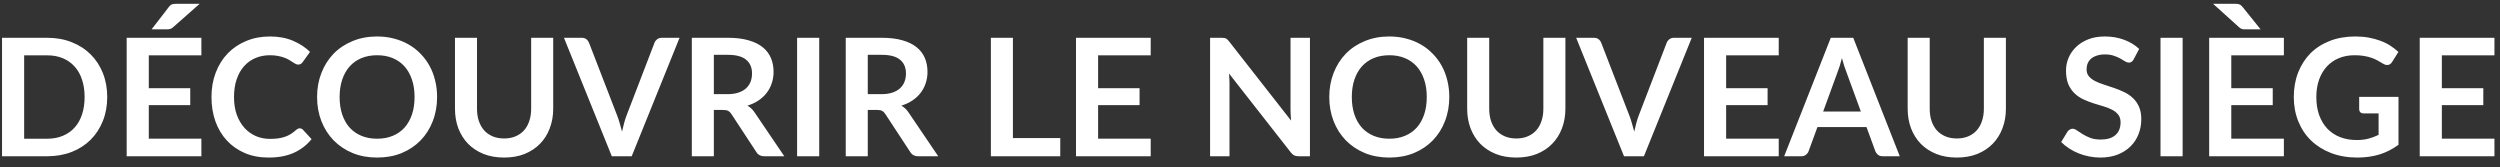 <svg width="224" height="15" viewBox="0 0 224 15" fill="none" xmlns="http://www.w3.org/2000/svg">
<rect x="0" y="0" width="224" height="15" fill="#333333" stroke="none"/>
<path d="M9.607 8.693C9.607 9.471 9.477 10.185 9.218 10.836C8.958 11.487 8.594 12.047 8.124 12.517C7.654 12.987 7.089 13.352 6.428 13.611C5.768 13.87 5.034 14 4.226 14H0.182V3.386H4.226C5.034 3.386 5.768 3.518 6.428 3.782C7.089 4.042 7.654 4.406 8.124 4.876C8.594 5.341 8.958 5.899 9.218 6.55C9.477 7.2 9.607 7.915 9.607 8.693ZM7.581 8.693C7.581 8.111 7.503 7.589 7.346 7.129C7.194 6.665 6.972 6.273 6.678 5.955C6.389 5.632 6.037 5.385 5.621 5.214C5.21 5.042 4.745 4.957 4.226 4.957H2.164V12.429H4.226C4.745 12.429 5.21 12.344 5.621 12.172C6.037 12.001 6.389 11.756 6.678 11.438C6.972 11.115 7.194 10.724 7.346 10.264C7.503 9.799 7.581 9.275 7.581 8.693ZM13.332 4.957V7.9H17.046V9.42H13.332V12.422H18.044V14H11.35V3.386H18.044V4.957H13.332ZM17.89 0.34L15.512 2.439C15.414 2.527 15.321 2.581 15.233 2.6C15.145 2.62 15.032 2.63 14.895 2.63H13.582L15.116 0.641C15.165 0.572 15.213 0.518 15.262 0.479C15.311 0.435 15.365 0.403 15.424 0.384C15.483 0.364 15.546 0.352 15.615 0.347C15.688 0.342 15.774 0.34 15.872 0.34H17.89ZM26.854 11.497C26.962 11.497 27.057 11.539 27.14 11.622L27.918 12.466C27.488 12.999 26.957 13.408 26.325 13.692C25.699 13.976 24.945 14.117 24.064 14.117C23.277 14.117 22.567 13.983 21.936 13.714C21.309 13.445 20.774 13.07 20.328 12.591C19.883 12.111 19.54 11.539 19.301 10.873C19.066 10.207 18.948 9.481 18.948 8.693C18.948 7.895 19.076 7.166 19.33 6.506C19.584 5.84 19.942 5.267 20.402 4.788C20.866 4.308 21.419 3.936 22.061 3.672C22.702 3.403 23.411 3.268 24.189 3.268C24.962 3.268 25.648 3.396 26.245 3.65C26.846 3.905 27.358 4.237 27.779 4.648L27.118 5.566C27.079 5.625 27.027 5.676 26.964 5.72C26.905 5.764 26.822 5.786 26.714 5.786C26.641 5.786 26.565 5.767 26.487 5.727C26.409 5.683 26.323 5.632 26.23 5.573C26.137 5.51 26.029 5.441 25.907 5.368C25.785 5.294 25.643 5.228 25.481 5.17C25.32 5.106 25.131 5.055 24.916 5.015C24.706 4.971 24.461 4.949 24.182 4.949C23.707 4.949 23.272 5.035 22.875 5.206C22.484 5.373 22.146 5.617 21.862 5.94C21.579 6.258 21.358 6.65 21.202 7.115C21.045 7.575 20.967 8.101 20.967 8.693C20.967 9.29 21.05 9.821 21.216 10.286C21.388 10.751 21.618 11.142 21.906 11.46C22.195 11.778 22.535 12.023 22.927 12.194C23.318 12.361 23.739 12.444 24.189 12.444C24.458 12.444 24.701 12.429 24.916 12.4C25.136 12.37 25.337 12.324 25.518 12.26C25.704 12.197 25.878 12.116 26.039 12.018C26.205 11.915 26.369 11.791 26.531 11.644C26.58 11.6 26.631 11.566 26.685 11.541C26.739 11.512 26.795 11.497 26.854 11.497ZM39.164 8.693C39.164 9.471 39.034 10.193 38.775 10.858C38.52 11.519 38.158 12.091 37.688 12.576C37.218 13.06 36.653 13.44 35.993 13.714C35.332 13.983 34.598 14.117 33.791 14.117C32.988 14.117 32.256 13.983 31.596 13.714C30.935 13.44 30.367 13.06 29.893 12.576C29.423 12.091 29.058 11.519 28.799 10.858C28.54 10.193 28.41 9.471 28.41 8.693C28.41 7.915 28.54 7.196 28.799 6.535C29.058 5.869 29.423 5.294 29.893 4.81C30.367 4.325 30.935 3.949 31.596 3.679C32.256 3.405 32.988 3.268 33.791 3.268C34.329 3.268 34.835 3.332 35.31 3.459C35.785 3.582 36.22 3.758 36.617 3.988C37.013 4.213 37.368 4.489 37.681 4.817C37.999 5.14 38.268 5.502 38.488 5.904C38.709 6.305 38.875 6.74 38.987 7.21C39.105 7.68 39.164 8.174 39.164 8.693ZM37.145 8.693C37.145 8.111 37.067 7.589 36.91 7.129C36.754 6.665 36.531 6.271 36.242 5.948C35.953 5.625 35.601 5.378 35.185 5.206C34.774 5.035 34.309 4.949 33.791 4.949C33.272 4.949 32.804 5.035 32.389 5.206C31.977 5.378 31.625 5.625 31.331 5.948C31.043 6.271 30.82 6.665 30.664 7.129C30.507 7.589 30.429 8.111 30.429 8.693C30.429 9.275 30.507 9.799 30.664 10.264C30.82 10.724 31.043 11.115 31.331 11.438C31.625 11.756 31.977 12.001 32.389 12.172C32.804 12.344 33.272 12.429 33.791 12.429C34.309 12.429 34.774 12.344 35.185 12.172C35.601 12.001 35.953 11.756 36.242 11.438C36.531 11.115 36.754 10.724 36.91 10.264C37.067 9.799 37.145 9.275 37.145 8.693ZM45.17 12.407C45.551 12.407 45.892 12.344 46.19 12.216C46.493 12.089 46.748 11.911 46.953 11.681C47.159 11.45 47.316 11.171 47.423 10.844C47.536 10.516 47.592 10.149 47.592 9.743V3.386H49.567V9.743C49.567 10.374 49.464 10.959 49.258 11.497C49.058 12.03 48.767 12.493 48.385 12.884C48.008 13.271 47.548 13.574 47.005 13.794C46.462 14.01 45.85 14.117 45.17 14.117C44.485 14.117 43.87 14.01 43.327 13.794C42.784 13.574 42.322 13.271 41.94 12.884C41.563 12.493 41.272 12.03 41.066 11.497C40.866 10.959 40.766 10.374 40.766 9.743V3.386H42.74V9.735C42.74 10.141 42.794 10.508 42.902 10.836C43.014 11.164 43.173 11.446 43.379 11.681C43.589 11.911 43.844 12.089 44.142 12.216C44.446 12.344 44.788 12.407 45.17 12.407ZM60.888 3.386L56.601 14H54.818L50.531 3.386H52.117C52.288 3.386 52.427 3.427 52.535 3.511C52.643 3.594 52.723 3.702 52.777 3.834L55.28 10.308C55.363 10.518 55.442 10.751 55.515 11.005C55.593 11.255 55.667 11.517 55.735 11.791C55.794 11.517 55.858 11.255 55.926 11.005C55.995 10.751 56.071 10.518 56.154 10.308L58.642 3.834C58.681 3.721 58.757 3.618 58.87 3.525C58.987 3.432 59.129 3.386 59.295 3.386H60.888ZM65.195 8.436C65.567 8.436 65.889 8.39 66.163 8.297C66.442 8.204 66.67 8.076 66.846 7.915C67.027 7.748 67.162 7.553 67.25 7.328C67.338 7.103 67.382 6.855 67.382 6.586C67.382 6.048 67.203 5.634 66.846 5.346C66.494 5.057 65.953 4.913 65.224 4.913H63.961V8.436H65.195ZM70.274 14H68.49C68.153 14 67.908 13.868 67.756 13.604L65.525 10.205C65.442 10.078 65.349 9.987 65.246 9.933C65.148 9.88 65.001 9.853 64.805 9.853H63.961V14H61.987V3.386H65.224C65.943 3.386 66.56 3.462 67.074 3.613C67.592 3.76 68.016 3.968 68.344 4.237C68.676 4.506 68.921 4.829 69.078 5.206C69.234 5.578 69.312 5.989 69.312 6.439C69.312 6.797 69.259 7.134 69.151 7.452C69.048 7.771 68.897 8.059 68.696 8.319C68.5 8.578 68.255 8.805 67.962 9.001C67.673 9.197 67.343 9.351 66.971 9.464C67.098 9.537 67.216 9.625 67.323 9.728C67.431 9.826 67.529 9.943 67.617 10.08L70.274 14ZM73.402 14H71.42V3.386H73.402V14ZM78.986 8.436C79.358 8.436 79.681 8.39 79.955 8.297C80.234 8.204 80.462 8.076 80.638 7.915C80.819 7.748 80.954 7.553 81.042 7.328C81.13 7.103 81.174 6.855 81.174 6.586C81.174 6.048 80.995 5.634 80.638 5.346C80.286 5.057 79.745 4.913 79.016 4.913H77.753V8.436H78.986ZM84.066 14H82.282C81.945 14 81.7 13.868 81.548 13.604L79.317 10.205C79.234 10.078 79.141 9.987 79.038 9.933C78.94 9.88 78.793 9.853 78.597 9.853H77.753V14H75.779V3.386H79.016C79.735 3.386 80.352 3.462 80.865 3.613C81.384 3.76 81.808 3.968 82.135 4.237C82.468 4.506 82.713 4.829 82.869 5.206C83.026 5.578 83.104 5.989 83.104 6.439C83.104 6.797 83.05 7.134 82.943 7.452C82.84 7.771 82.688 8.059 82.488 8.319C82.292 8.578 82.047 8.805 81.754 9.001C81.465 9.197 81.135 9.351 80.763 9.464C80.89 9.537 81.007 9.625 81.115 9.728C81.223 9.826 81.321 9.943 81.409 10.08L84.066 14ZM94.999 12.37V14H88.782V3.386H90.757V12.37H94.999ZM98.391 4.957V7.9H102.105V9.42H98.391V12.422H103.103V14H96.409V3.386H103.103V4.957H98.391ZM117.371 3.386V14H116.358C116.201 14 116.069 13.976 115.962 13.927C115.859 13.873 115.758 13.785 115.661 13.662L110.119 6.586C110.148 6.909 110.163 7.208 110.163 7.482V14H108.423V3.386H109.458C109.541 3.386 109.612 3.391 109.671 3.401C109.735 3.405 109.788 3.42 109.832 3.445C109.881 3.464 109.928 3.496 109.972 3.54C110.016 3.579 110.065 3.633 110.119 3.702L115.683 10.807C115.668 10.636 115.656 10.467 115.646 10.3C115.636 10.134 115.631 9.98 115.631 9.838V3.386H117.371ZM129.857 8.693C129.857 9.471 129.727 10.193 129.468 10.858C129.213 11.519 128.851 12.091 128.382 12.576C127.912 13.06 127.347 13.44 126.686 13.714C126.025 13.983 125.291 14.117 124.484 14.117C123.681 14.117 122.95 13.983 122.289 13.714C121.628 13.44 121.061 13.06 120.586 12.576C120.116 12.091 119.752 11.519 119.492 10.858C119.233 10.193 119.103 9.471 119.103 8.693C119.103 7.915 119.233 7.196 119.492 6.535C119.752 5.869 120.116 5.294 120.586 4.81C121.061 4.325 121.628 3.949 122.289 3.679C122.95 3.405 123.681 3.268 124.484 3.268C125.022 3.268 125.529 3.332 126.003 3.459C126.478 3.582 126.913 3.758 127.31 3.988C127.706 4.213 128.061 4.489 128.374 4.817C128.692 5.14 128.961 5.502 129.182 5.904C129.402 6.305 129.568 6.74 129.681 7.21C129.798 7.68 129.857 8.174 129.857 8.693ZM127.838 8.693C127.838 8.111 127.76 7.589 127.603 7.129C127.447 6.665 127.224 6.271 126.935 5.948C126.647 5.625 126.294 5.378 125.878 5.206C125.467 5.035 125.003 4.949 124.484 4.949C123.965 4.949 123.498 5.035 123.082 5.206C122.671 5.378 122.318 5.625 122.025 5.948C121.736 6.271 121.513 6.665 121.357 7.129C121.2 7.589 121.122 8.111 121.122 8.693C121.122 9.275 121.2 9.799 121.357 10.264C121.513 10.724 121.736 11.115 122.025 11.438C122.318 11.756 122.671 12.001 123.082 12.172C123.498 12.344 123.965 12.429 124.484 12.429C125.003 12.429 125.467 12.344 125.878 12.172C126.294 12.001 126.647 11.756 126.935 11.438C127.224 11.115 127.447 10.724 127.603 10.264C127.76 9.799 127.838 9.275 127.838 8.693ZM135.863 12.407C136.245 12.407 136.585 12.344 136.883 12.216C137.187 12.089 137.441 11.911 137.647 11.681C137.852 11.45 138.009 11.171 138.117 10.844C138.229 10.516 138.285 10.149 138.285 9.743V3.386H140.26V9.743C140.26 10.374 140.157 10.959 139.952 11.497C139.751 12.03 139.46 12.493 139.078 12.884C138.701 13.271 138.241 13.574 137.698 13.794C137.155 14.01 136.543 14.117 135.863 14.117C135.178 14.117 134.564 14.01 134.021 13.794C133.477 13.574 133.015 13.271 132.633 12.884C132.256 12.493 131.965 12.03 131.76 11.497C131.559 10.959 131.459 10.374 131.459 9.743V3.386H133.433V9.735C133.433 10.141 133.487 10.508 133.595 10.836C133.707 11.164 133.866 11.446 134.072 11.681C134.282 11.911 134.537 12.089 134.835 12.216C135.139 12.344 135.481 12.407 135.863 12.407ZM151.581 3.386L147.295 14H145.511L141.224 3.386H142.81C142.981 3.386 143.121 3.427 143.228 3.511C143.336 3.594 143.417 3.702 143.47 3.834L145.973 10.308C146.057 10.518 146.135 10.751 146.208 11.005C146.287 11.255 146.36 11.517 146.429 11.791C146.487 11.517 146.551 11.255 146.619 11.005C146.688 10.751 146.764 10.518 146.847 10.308L149.335 3.834C149.374 3.721 149.45 3.618 149.563 3.525C149.68 3.432 149.822 3.386 149.989 3.386H151.581ZM154.662 4.957V7.9H158.376V9.42H154.662V12.422H159.374V14H152.68V3.386H159.374V4.957H154.662ZM166.732 9.992L165.44 6.461C165.377 6.305 165.311 6.119 165.242 5.904C165.174 5.688 165.105 5.456 165.037 5.206C164.973 5.456 164.907 5.691 164.839 5.911C164.77 6.126 164.704 6.315 164.64 6.476L163.356 9.992H166.732ZM170.219 14H168.692C168.521 14 168.381 13.958 168.274 13.875C168.166 13.787 168.085 13.68 168.032 13.552L167.239 11.387H162.842L162.049 13.552C162.01 13.665 161.934 13.768 161.822 13.861C161.709 13.954 161.57 14 161.403 14H159.862L164.038 3.386H166.05L170.219 14ZM175.332 12.407C175.713 12.407 176.053 12.344 176.352 12.216C176.655 12.089 176.91 11.911 177.115 11.681C177.321 11.45 177.478 11.171 177.585 10.844C177.698 10.516 177.754 10.149 177.754 9.743V3.386H179.729V9.743C179.729 10.374 179.626 10.959 179.42 11.497C179.22 12.03 178.928 12.493 178.547 12.884C178.17 13.271 177.71 13.574 177.167 13.794C176.624 14.01 176.012 14.117 175.332 14.117C174.647 14.117 174.032 14.01 173.489 13.794C172.946 13.574 172.484 13.271 172.102 12.884C171.725 12.493 171.434 12.03 171.228 11.497C171.028 10.959 170.927 10.374 170.927 9.743V3.386H172.902V9.735C172.902 10.141 172.956 10.508 173.064 10.836C173.176 11.164 173.335 11.446 173.541 11.681C173.751 11.911 174.006 12.089 174.304 12.216C174.607 12.344 174.95 12.407 175.332 12.407ZM191.177 5.316C191.119 5.419 191.055 5.495 190.986 5.544C190.923 5.588 190.842 5.61 190.744 5.61C190.641 5.61 190.529 5.573 190.407 5.5C190.289 5.422 190.147 5.336 189.981 5.243C189.814 5.15 189.619 5.067 189.394 4.993C189.173 4.915 188.912 4.876 188.608 4.876C188.334 4.876 188.094 4.91 187.889 4.979C187.683 5.042 187.51 5.133 187.368 5.25C187.231 5.368 187.128 5.51 187.059 5.676C186.991 5.838 186.957 6.016 186.957 6.212C186.957 6.461 187.025 6.669 187.162 6.836C187.304 7.002 187.49 7.144 187.72 7.262C187.95 7.379 188.212 7.484 188.505 7.577C188.799 7.67 189.1 7.771 189.408 7.878C189.717 7.981 190.018 8.103 190.311 8.245C190.605 8.382 190.867 8.558 191.097 8.774C191.327 8.984 191.51 9.243 191.647 9.552C191.789 9.86 191.86 10.234 191.86 10.675C191.86 11.154 191.777 11.605 191.61 12.025C191.449 12.441 191.209 12.806 190.891 13.119C190.578 13.428 190.194 13.672 189.739 13.853C189.283 14.029 188.762 14.117 188.175 14.117C187.837 14.117 187.505 14.083 187.177 14.015C186.849 13.951 186.533 13.858 186.23 13.736C185.931 13.613 185.65 13.467 185.386 13.295C185.122 13.124 184.887 12.933 184.681 12.723L185.261 11.776C185.31 11.707 185.374 11.651 185.452 11.607C185.53 11.558 185.613 11.534 185.701 11.534C185.824 11.534 185.956 11.585 186.098 11.688C186.24 11.786 186.409 11.896 186.604 12.018C186.8 12.14 187.028 12.253 187.287 12.356C187.551 12.454 187.867 12.503 188.234 12.503C188.797 12.503 189.232 12.37 189.54 12.106C189.849 11.837 190.003 11.453 190.003 10.954C190.003 10.675 189.932 10.447 189.79 10.271C189.653 10.095 189.469 9.948 189.239 9.831C189.009 9.708 188.748 9.606 188.454 9.522C188.16 9.439 187.862 9.349 187.558 9.251C187.255 9.153 186.957 9.035 186.663 8.898C186.369 8.761 186.108 8.583 185.878 8.363C185.648 8.142 185.462 7.868 185.32 7.541C185.183 7.208 185.114 6.799 185.114 6.315C185.114 5.928 185.19 5.551 185.342 5.184C185.498 4.817 185.723 4.492 186.017 4.208C186.311 3.924 186.673 3.697 187.103 3.525C187.534 3.354 188.028 3.268 188.586 3.268C189.213 3.268 189.79 3.366 190.318 3.562C190.847 3.758 191.297 4.032 191.669 4.384L191.177 5.316ZM195.564 14H193.582V3.386H195.564V14ZM199.923 4.957V7.9H203.637V9.42H199.923V12.422H204.635V14H197.941V3.386H204.635V4.957H199.923ZM200.194 0.34C200.292 0.34 200.375 0.342 200.444 0.347C200.517 0.352 200.581 0.367 200.635 0.391C200.693 0.411 200.747 0.44 200.796 0.479C200.845 0.518 200.896 0.572 200.95 0.641L202.55 2.63H201.237C201.095 2.63 200.982 2.622 200.899 2.608C200.821 2.588 200.732 2.537 200.635 2.454L198.293 0.34H200.194ZM214.905 8.678V12.972C214.367 13.369 213.792 13.66 213.18 13.846C212.573 14.027 211.923 14.117 211.228 14.117C210.362 14.117 209.576 13.983 208.872 13.714C208.172 13.445 207.572 13.07 207.073 12.591C206.579 12.111 206.197 11.539 205.928 10.873C205.659 10.207 205.524 9.481 205.524 8.693C205.524 7.895 205.654 7.164 205.913 6.498C206.173 5.833 206.54 5.26 207.014 4.781C207.494 4.301 208.074 3.929 208.754 3.665C209.434 3.401 210.198 3.268 211.044 3.268C211.475 3.268 211.876 3.303 212.248 3.371C212.625 3.44 212.972 3.535 213.29 3.657C213.613 3.775 213.907 3.919 214.171 4.091C214.435 4.262 214.678 4.45 214.898 4.656L214.333 5.551C214.245 5.693 214.13 5.781 213.988 5.816C213.846 5.845 213.692 5.808 213.525 5.705C213.364 5.612 213.202 5.519 213.041 5.426C212.879 5.334 212.698 5.253 212.498 5.184C212.302 5.116 212.079 5.059 211.83 5.015C211.585 4.971 211.301 4.949 210.978 4.949C210.455 4.949 209.98 5.037 209.554 5.214C209.133 5.39 208.774 5.642 208.475 5.97C208.177 6.298 207.947 6.691 207.785 7.151C207.624 7.611 207.543 8.125 207.543 8.693C207.543 9.3 207.629 9.843 207.8 10.322C207.976 10.797 208.221 11.201 208.534 11.534C208.852 11.861 209.234 12.114 209.679 12.29C210.124 12.461 210.621 12.547 211.169 12.547C211.561 12.547 211.91 12.505 212.219 12.422C212.527 12.339 212.828 12.226 213.122 12.084V10.161H211.786C211.658 10.161 211.558 10.127 211.485 10.058C211.416 9.985 211.382 9.897 211.382 9.794V8.678H214.905ZM218.79 4.957V7.9H222.504V9.42H218.79V12.422H223.502V14H216.808V3.386H223.502V4.957H218.79Z" fill="white"/>
</svg>
